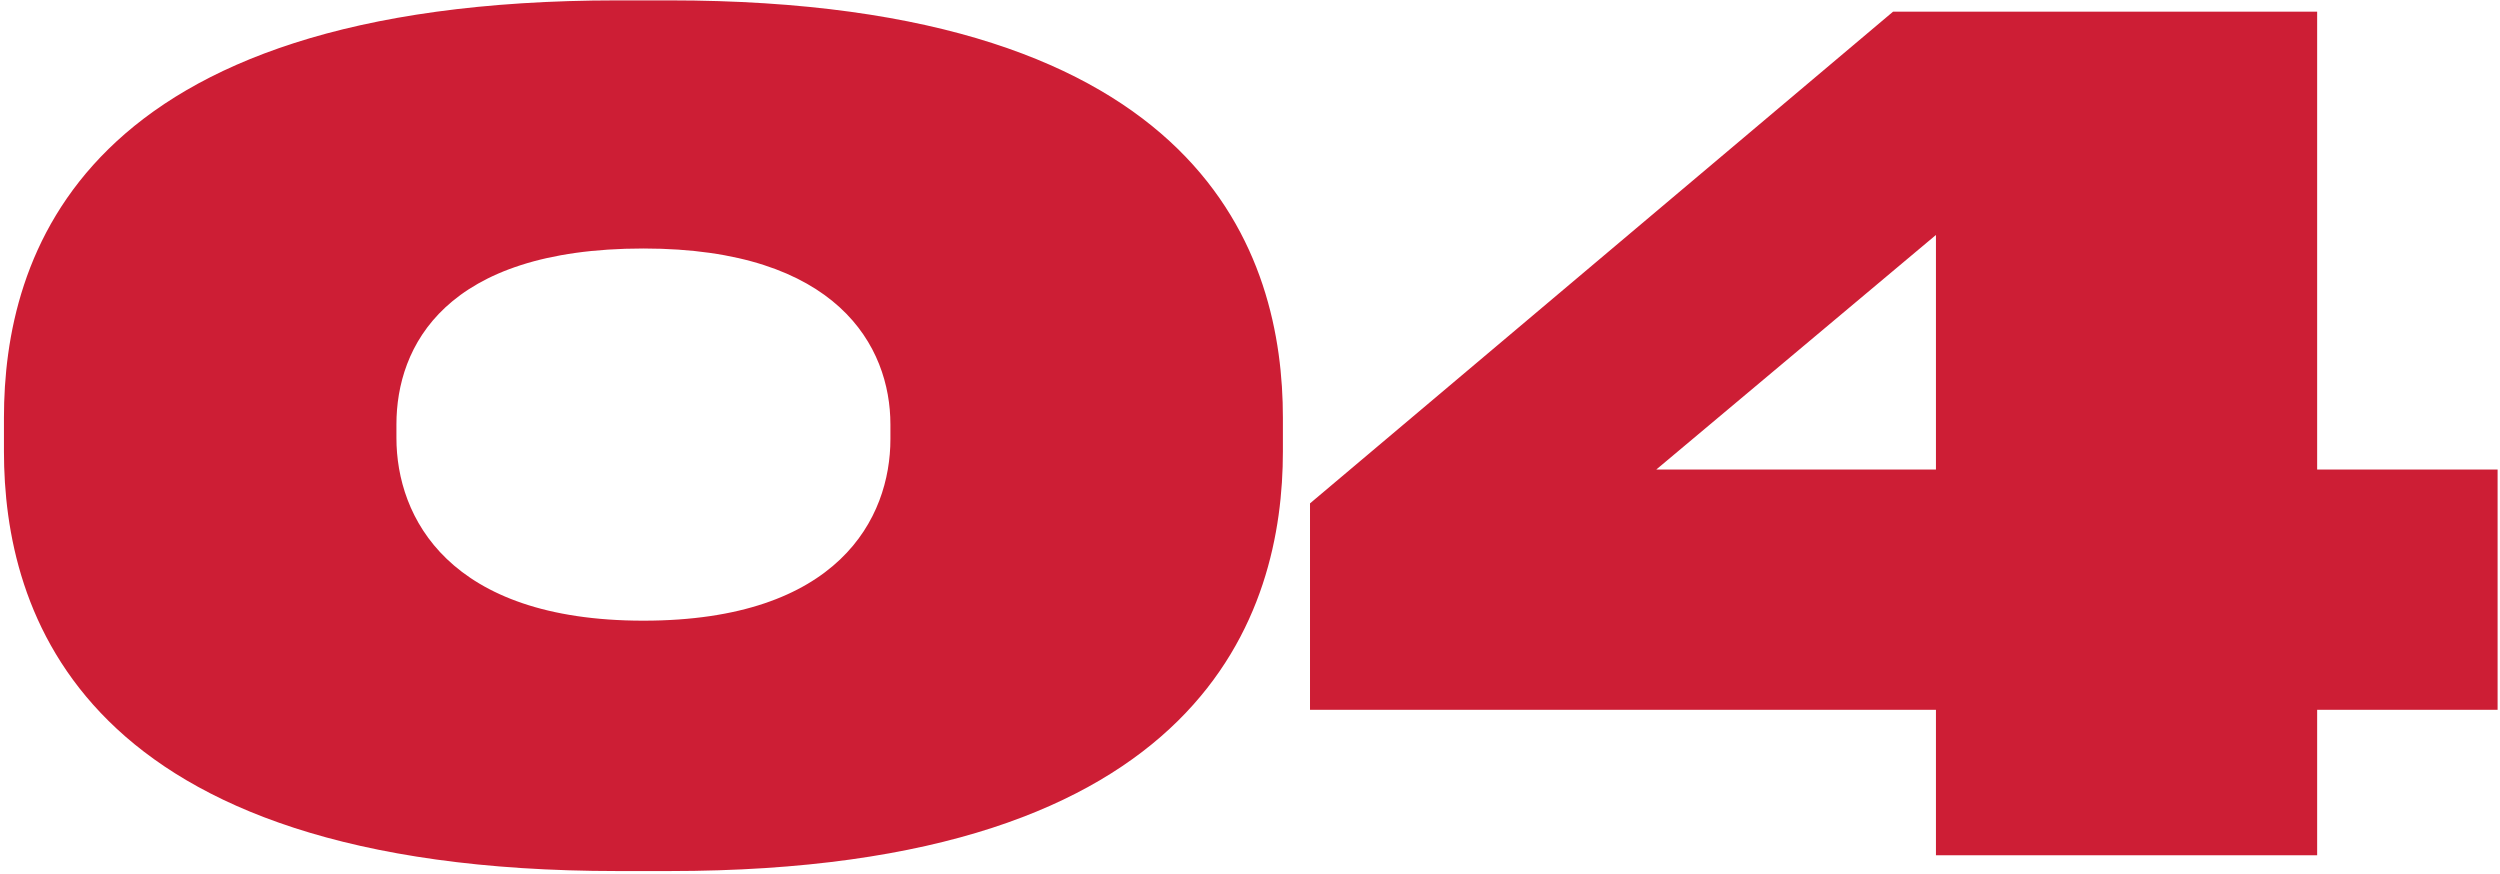 <?xml version="1.0" encoding="UTF-8"?> <svg xmlns="http://www.w3.org/2000/svg" width="532" height="186" viewBox="0 0 532 186" fill="none"> <path d="M273 88.88V96.08C273 129.92 256.92 185.36 142.44 185.36H131.4C16.68 185.36 0.84 129.92 0.84 96.08V88.88C0.84 54.8 16.68 0.08 131.4 0.08H142.44C256.92 0.08 273 54.8 273 88.88ZM189.48 93.44V90.32C189.48 73.76 178.2 52.88 136.92 52.88C94.68 52.88 84.36 73.76 84.36 90.32V93.2C84.36 110 95.4 132.08 136.92 132.08C178.44 132.08 189.48 110.24 189.48 93.44ZM278.769 107.12L402.849 2.48H493.089V99.92H531.489V151.04H493.089V182H411.969V151.04H278.769V107.12ZM411.969 99.92V50L352.449 99.92H411.969Z" fill="#CD1E35"></path> </svg> 